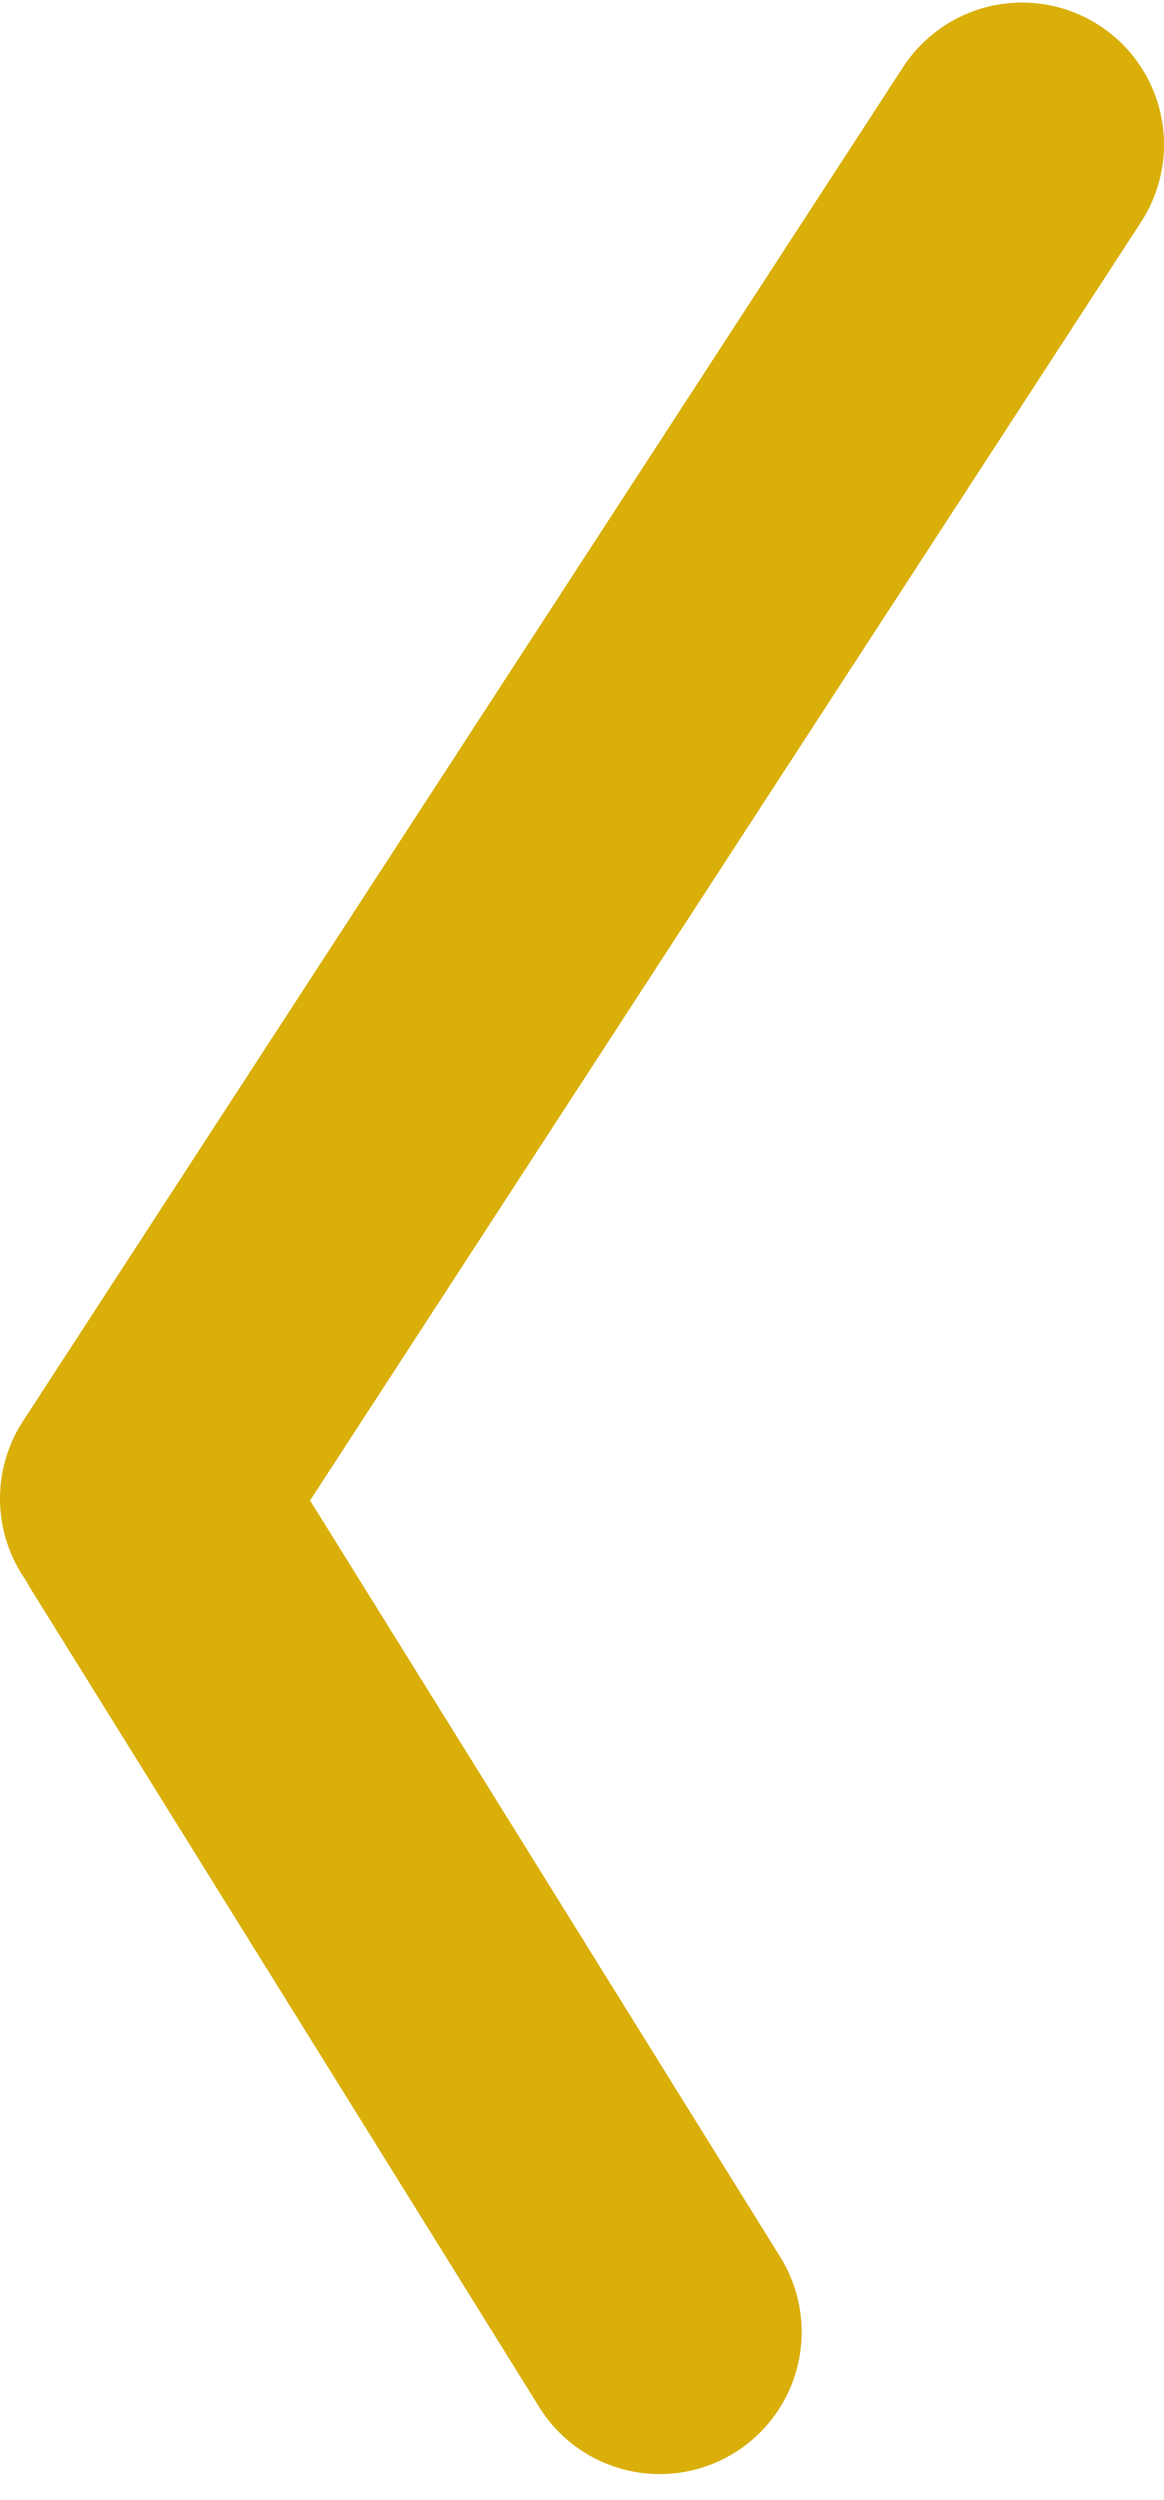 <svg xmlns="http://www.w3.org/2000/svg" width="41" height="88" viewBox="0 0 41 88" fill="none"><path d="M36 5.09L5 52.753" stroke="#DAAF0A" stroke-width="10" stroke-linecap="round"></path><path d="M5.344 53.315L23.238 82.09" stroke="#DAAF0A" stroke-width="10" stroke-linecap="round"></path></svg>
